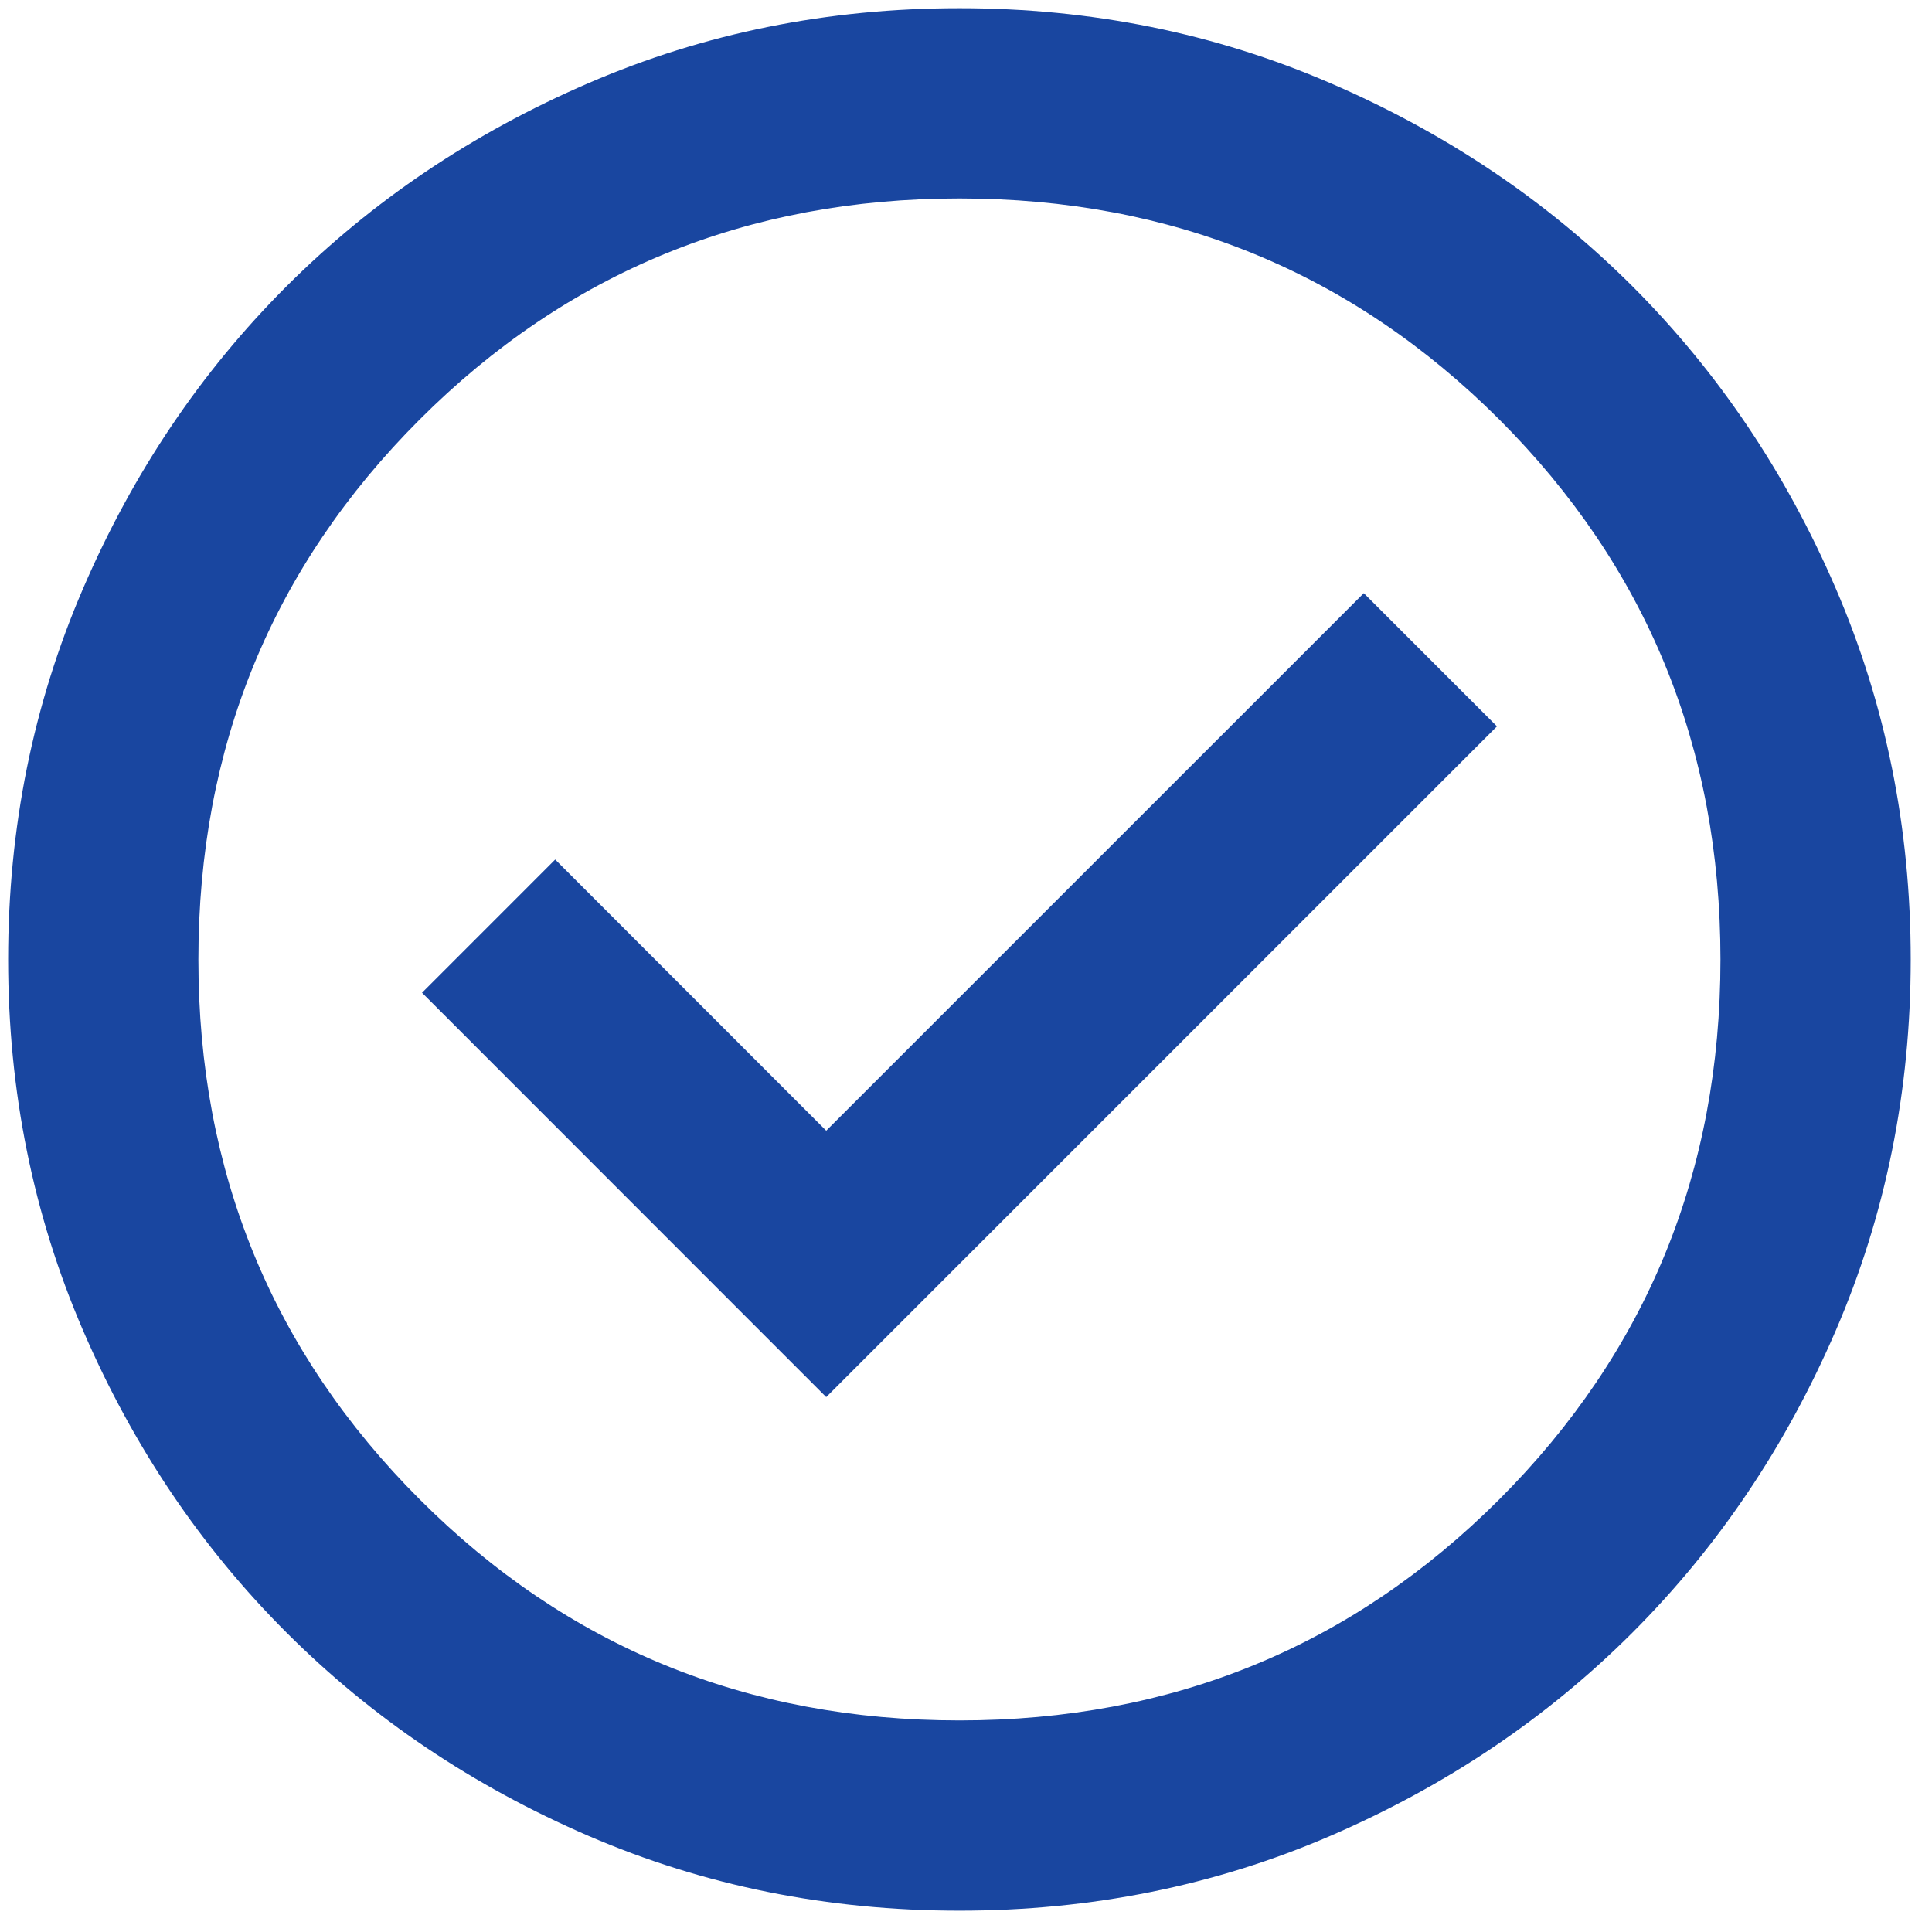 <svg xmlns="http://www.w3.org/2000/svg" xmlns:xlink="http://www.w3.org/1999/xlink" width="76" zoomAndPan="magnify" viewBox="0 0 56.88 57" height="76" preserveAspectRatio="xMidYMid meet" version="1.0"><defs><clipPath id="e25ac20d5e"><path d="M 0 0.059 L 56.762 0.059 L 56.762 56.938 L 0 56.938 Z M 0 0.059 " clip-rule="nonzero"/></clipPath></defs><g clip-path="url(#e25ac20d5e)"><path fill="#1946a0" d="M 24.316 41.219 L 44.105 21.43 L 40.176 17.5 L 24.316 33.359 L 16.32 25.359 L 12.391 29.289 Z M 28.246 56.371 C 24.363 56.371 20.715 55.637 17.301 54.164 C 13.887 52.688 10.918 50.691 8.391 48.164 C 5.863 45.637 3.863 42.668 2.391 39.254 C 0.918 35.84 0.18 32.188 0.18 28.309 C 0.18 24.426 0.918 20.777 2.391 17.363 C 3.863 13.945 5.863 10.977 8.391 8.449 C 10.918 5.926 13.887 3.926 17.301 2.453 C 20.715 0.977 24.363 0.242 28.246 0.242 C 32.129 0.242 35.777 0.977 39.191 2.453 C 42.605 3.926 45.578 5.926 48.105 8.449 C 50.629 10.977 52.629 13.945 54.102 17.363 C 55.574 20.777 56.312 24.426 56.312 28.309 C 56.312 32.188 55.574 35.84 54.102 39.254 C 52.629 42.668 50.629 45.637 48.105 48.164 C 45.578 50.691 42.605 52.688 39.191 54.164 C 35.777 55.637 32.129 56.371 28.246 56.371 Z M 28.246 50.758 C 34.516 50.758 39.824 48.586 44.176 44.234 C 48.523 39.883 50.699 34.574 50.699 28.309 C 50.699 22.039 48.523 16.73 44.176 12.379 C 39.824 8.031 34.516 5.855 28.246 5.855 C 21.98 5.855 16.668 8.031 12.32 12.379 C 7.969 16.73 5.793 22.039 5.793 28.309 C 5.793 34.574 7.969 39.883 12.32 44.234 C 16.668 48.586 21.98 50.758 28.246 50.758 Z M 28.246 28.309 Z M 28.246 28.309 " fill-opacity="1" fill-rule="nonzero"/></g></svg>